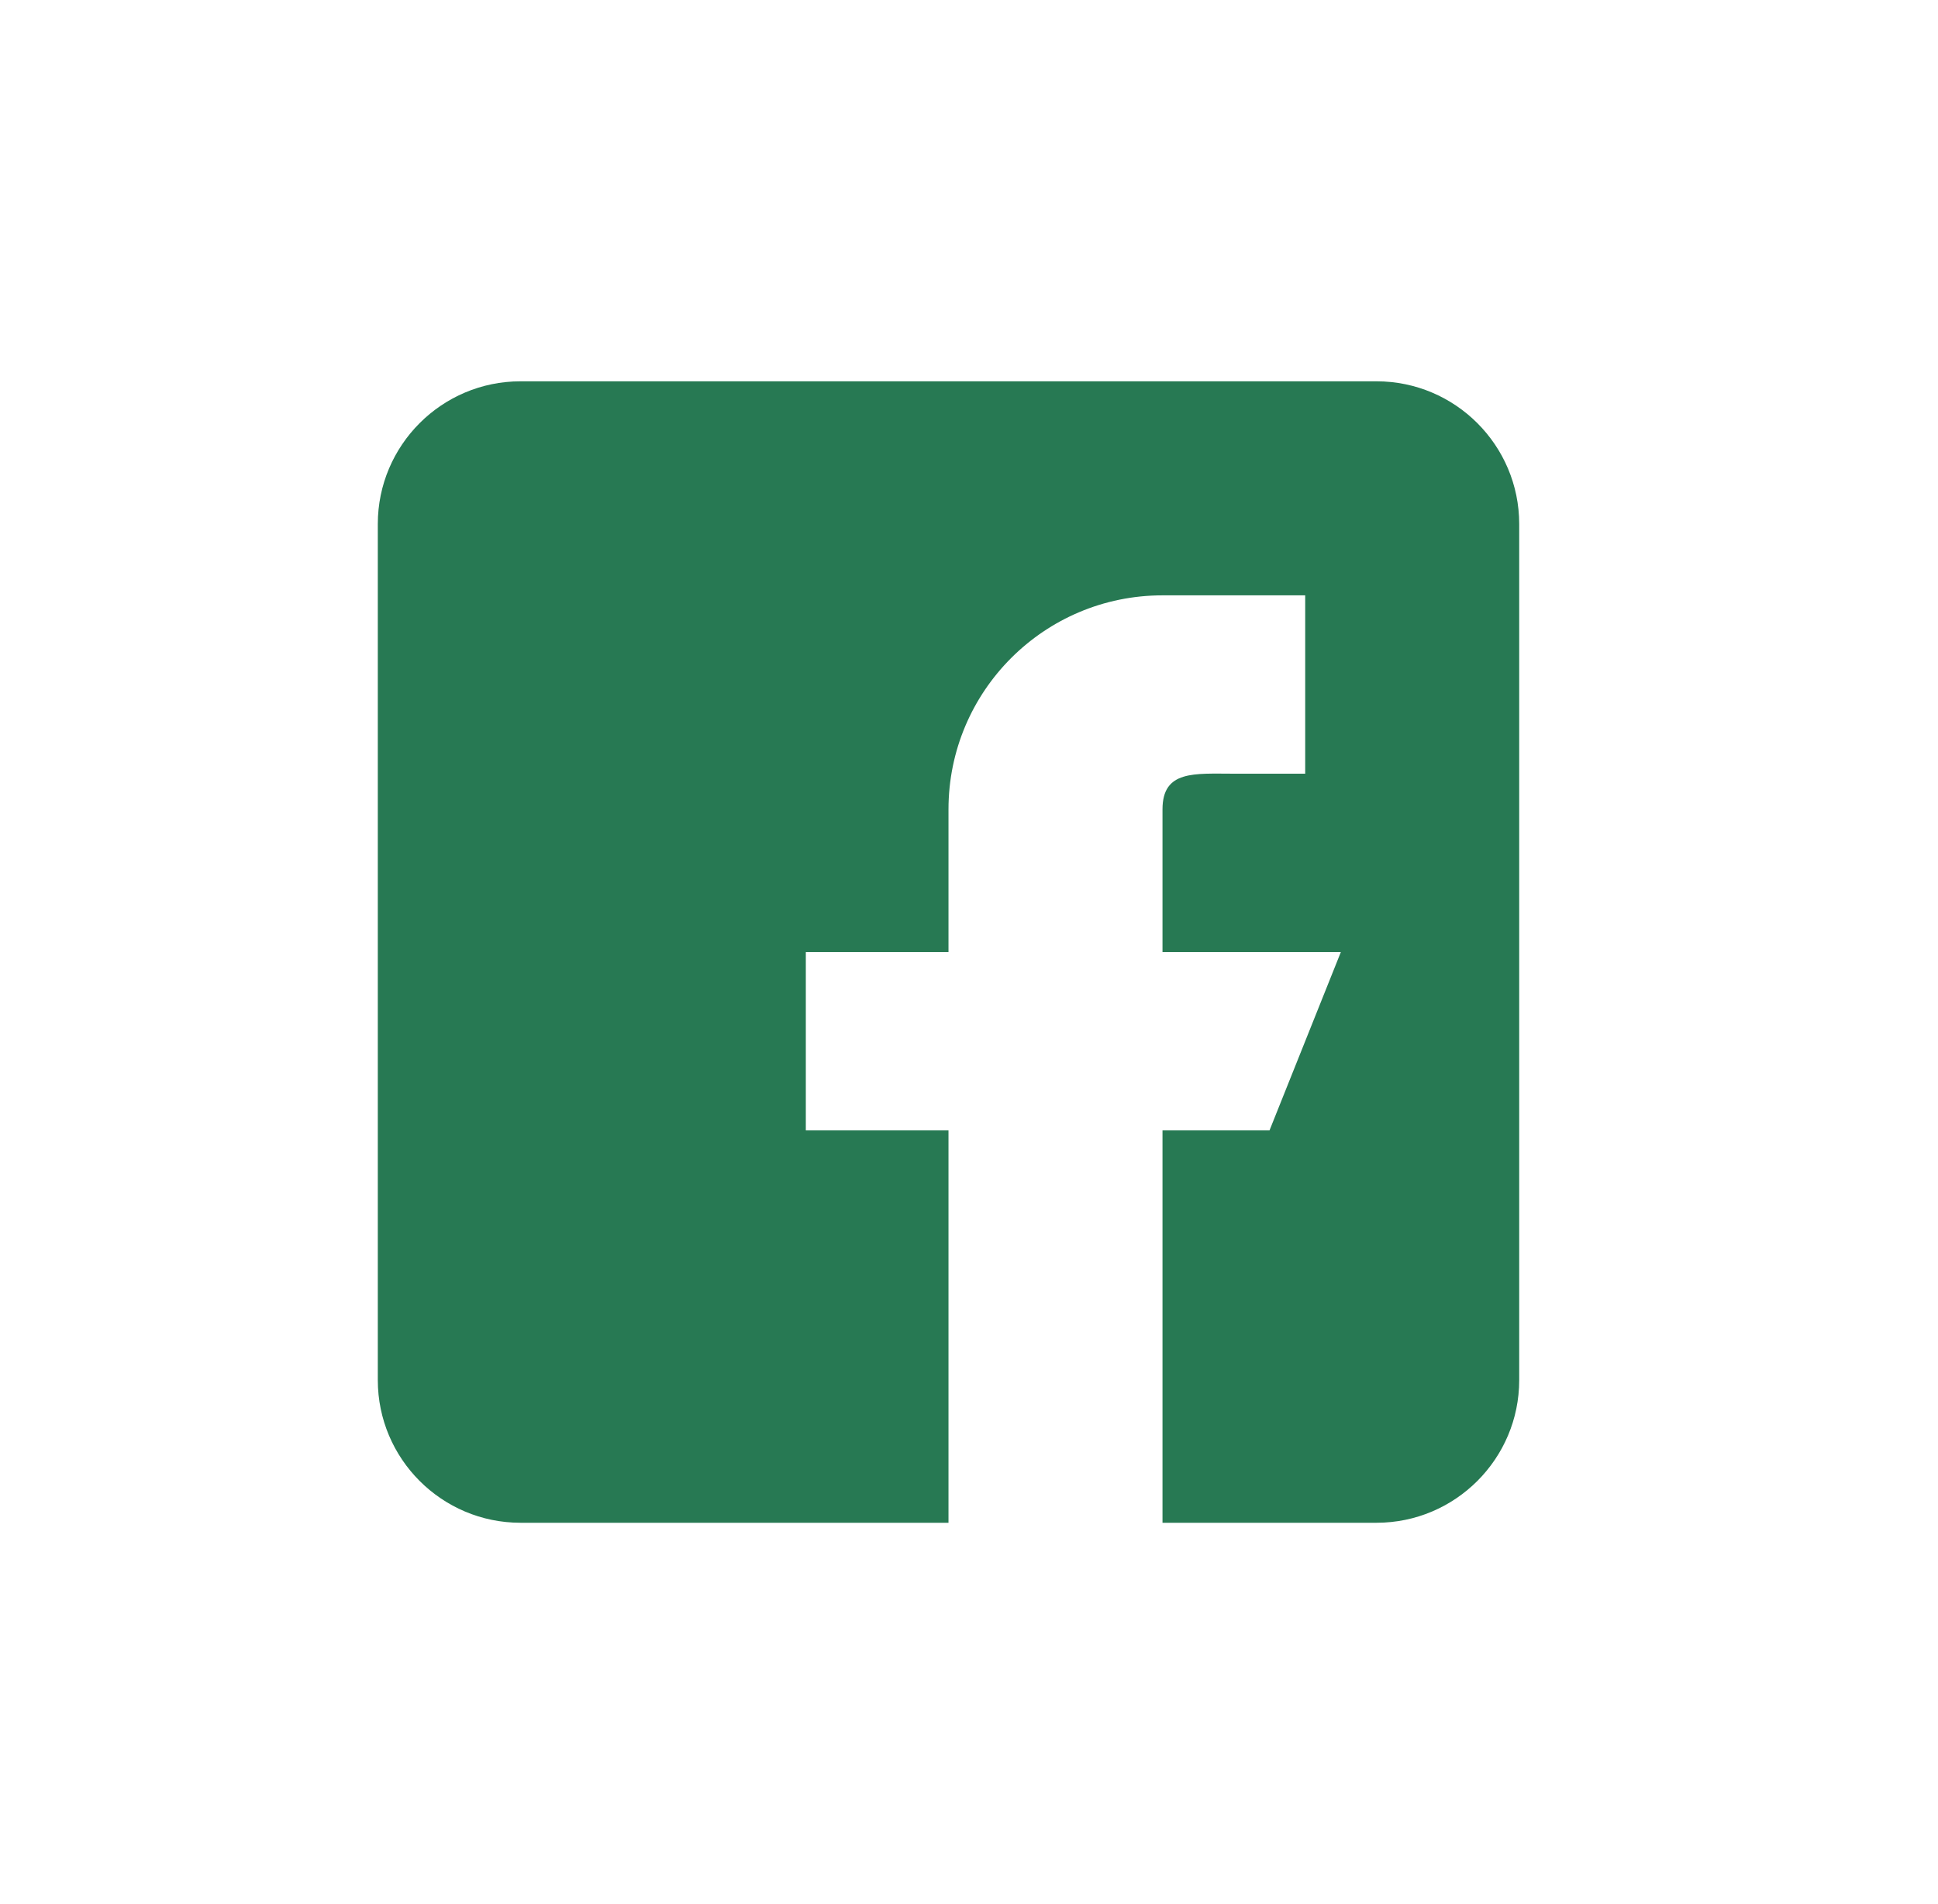 <?xml version="1.0" encoding="utf-8"?>
<!-- Generator: Adobe Illustrator 16.0.3, SVG Export Plug-In . SVG Version: 6.00 Build 0)  -->
<svg version="1.2" baseProfile="tiny" id="Ebene_1" xmlns="http://www.w3.org/2000/svg" xmlns:xlink="http://www.w3.org/1999/xlink"
	 x="0px" y="0px" width="120.151px" height="118.041px" viewBox="0 0 120.151 118.041" xml:space="preserve">
<path fill="rgb(39, 121, 83)" d="M85.341,23.639H32.268c-4.878,0-8.845,3.968-8.845,8.846v53.072c0,4.878,3.967,8.845,8.845,8.845h26.536
	V70.077h-8.845V59.021h8.845v-8.846c0-7.328,5.939-13.267,13.268-13.267h8.847v11.056h-4.424c-2.44,0-4.423-0.23-4.423,2.211v8.846
	h11.058l-4.424,11.057h-6.634v24.324h13.27c4.878,0,8.845-3.967,8.845-8.845V32.485C94.186,27.607,90.219,23.639,85.341,23.639"/>
</svg>
